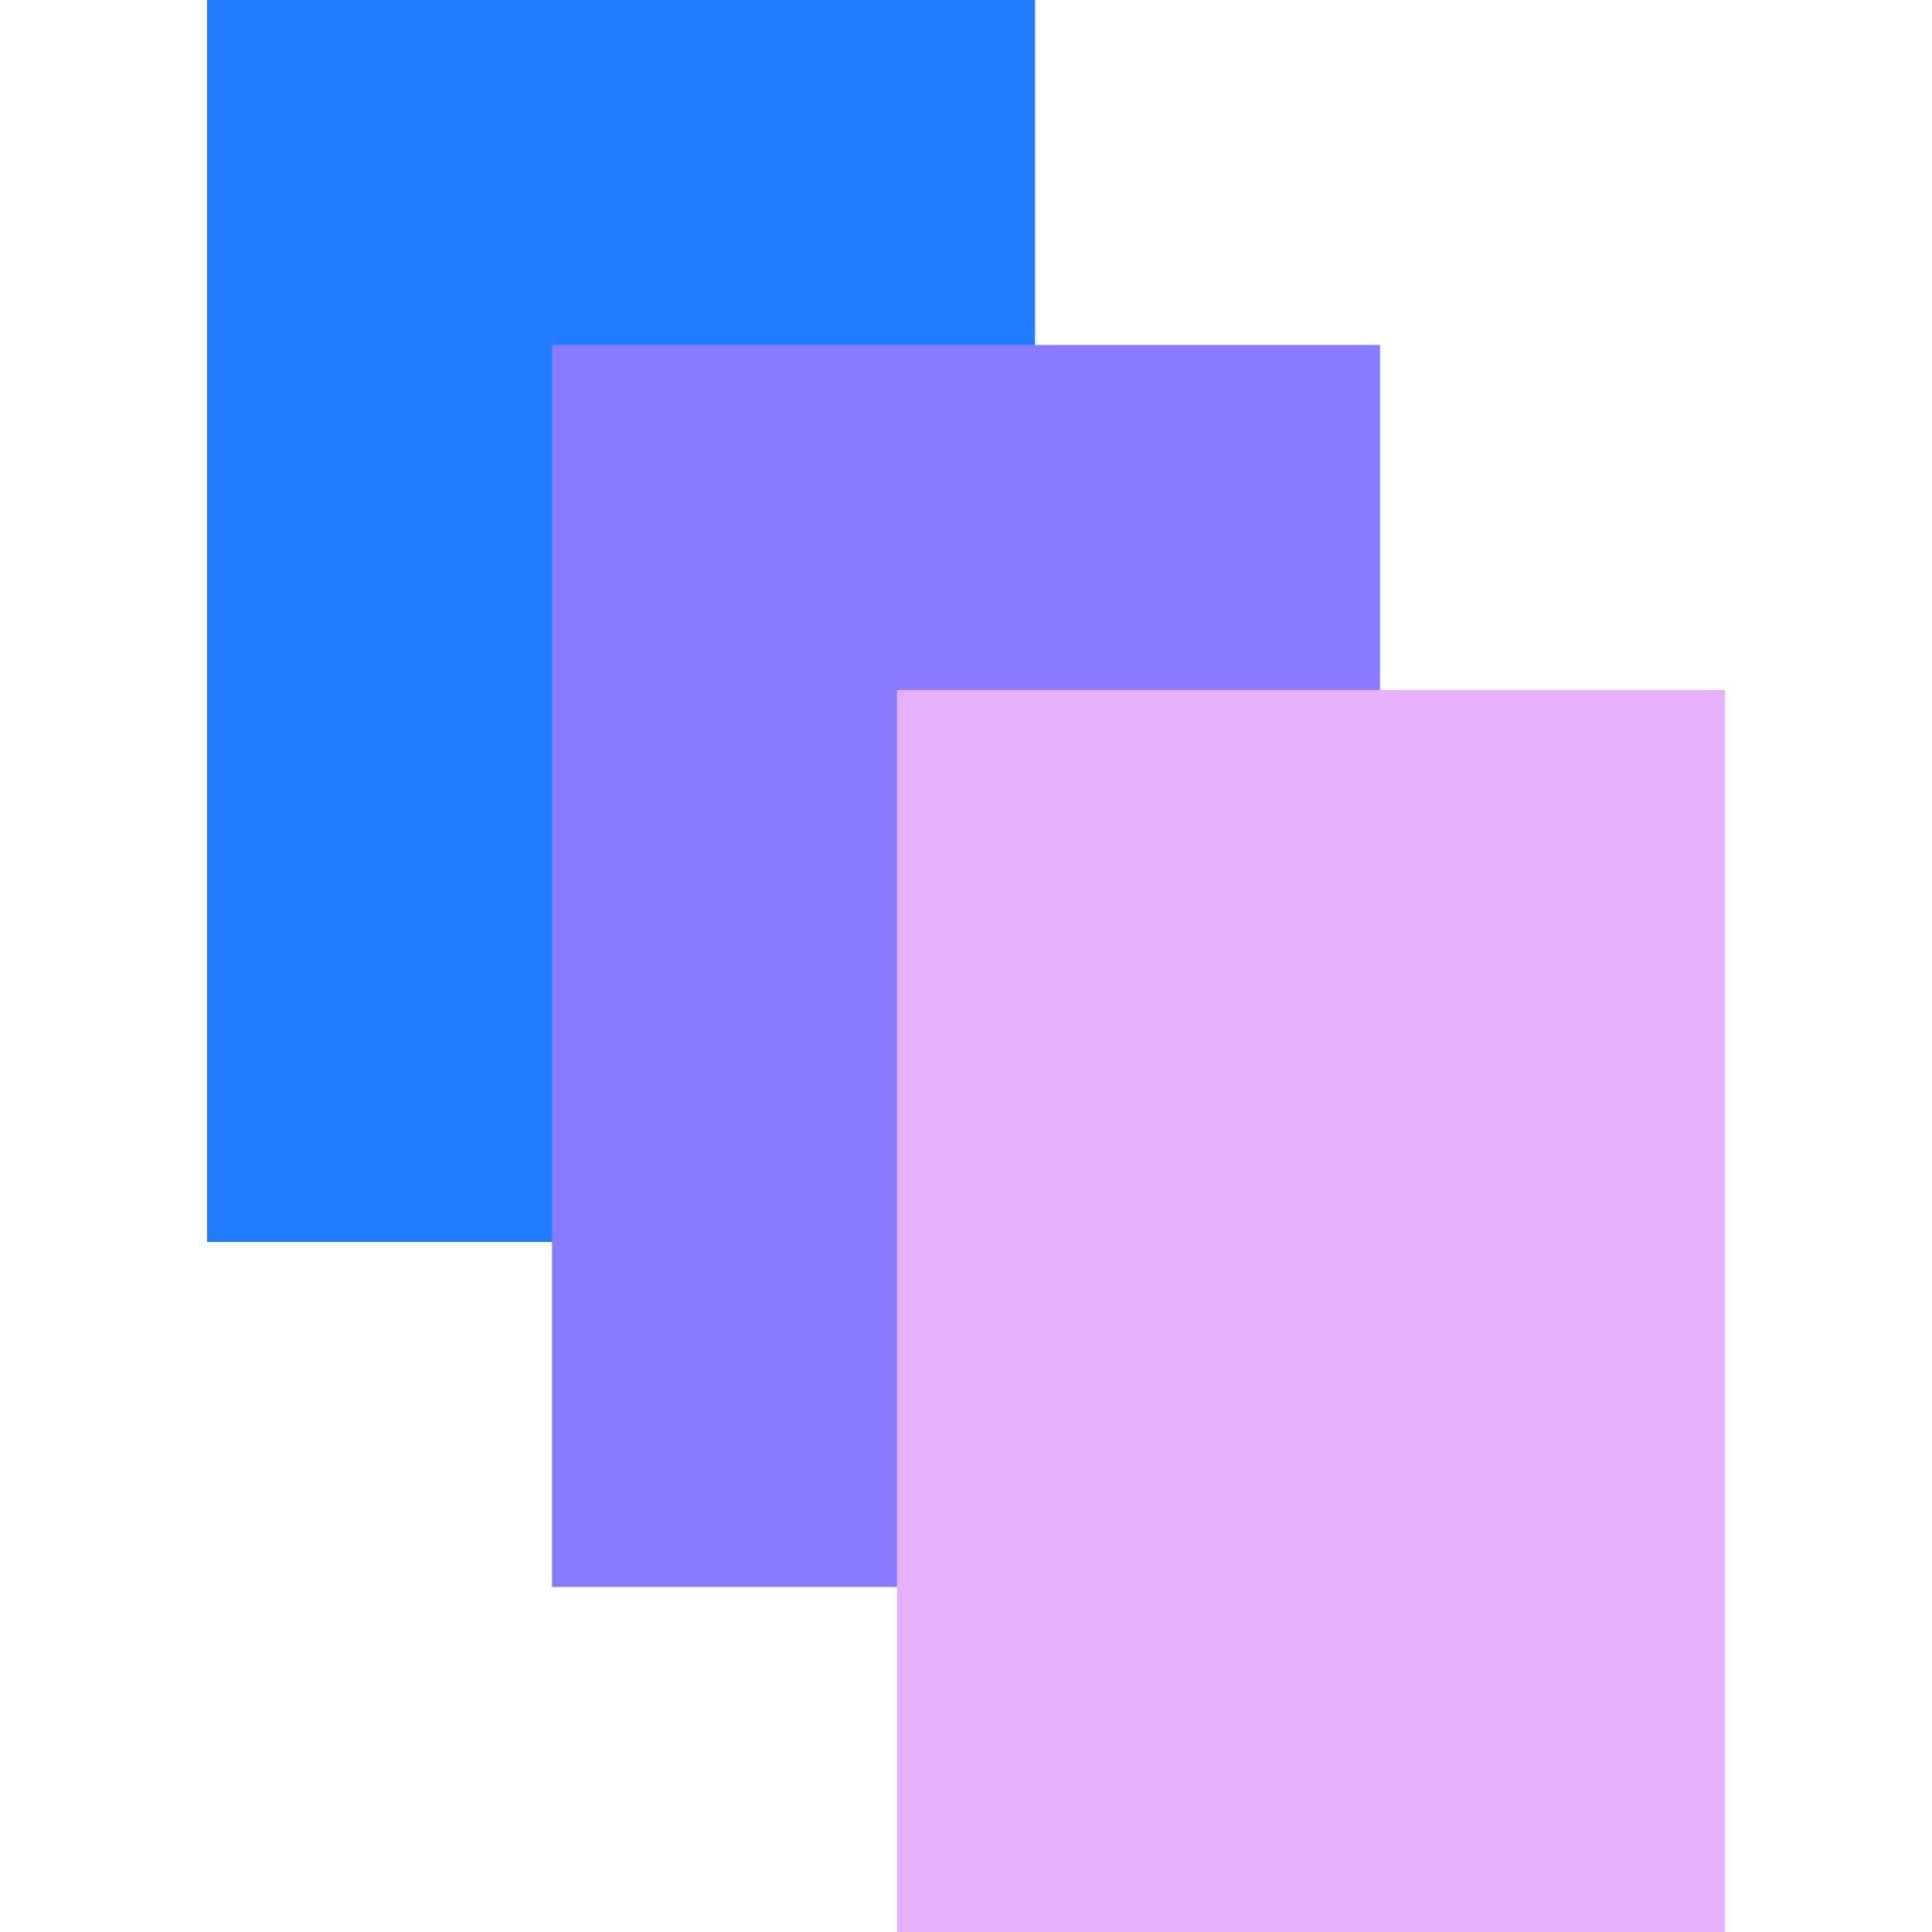 <?xml version="1.0" encoding="utf-8"?>
<svg viewBox="0 0 500 500" xmlns="http://www.w3.org/2000/svg">
  <defs/>
  <rect x="53.573" width="214.285" height="321.43" fill="#217cff"/>
  <rect x="142.857" y="89.285" width="214.285" height="321.43" fill="#897bff"/>
  <rect x="232.143" y="178.57" width="214.285" height="321.43" fill="#e5b1fc"/>
</svg>